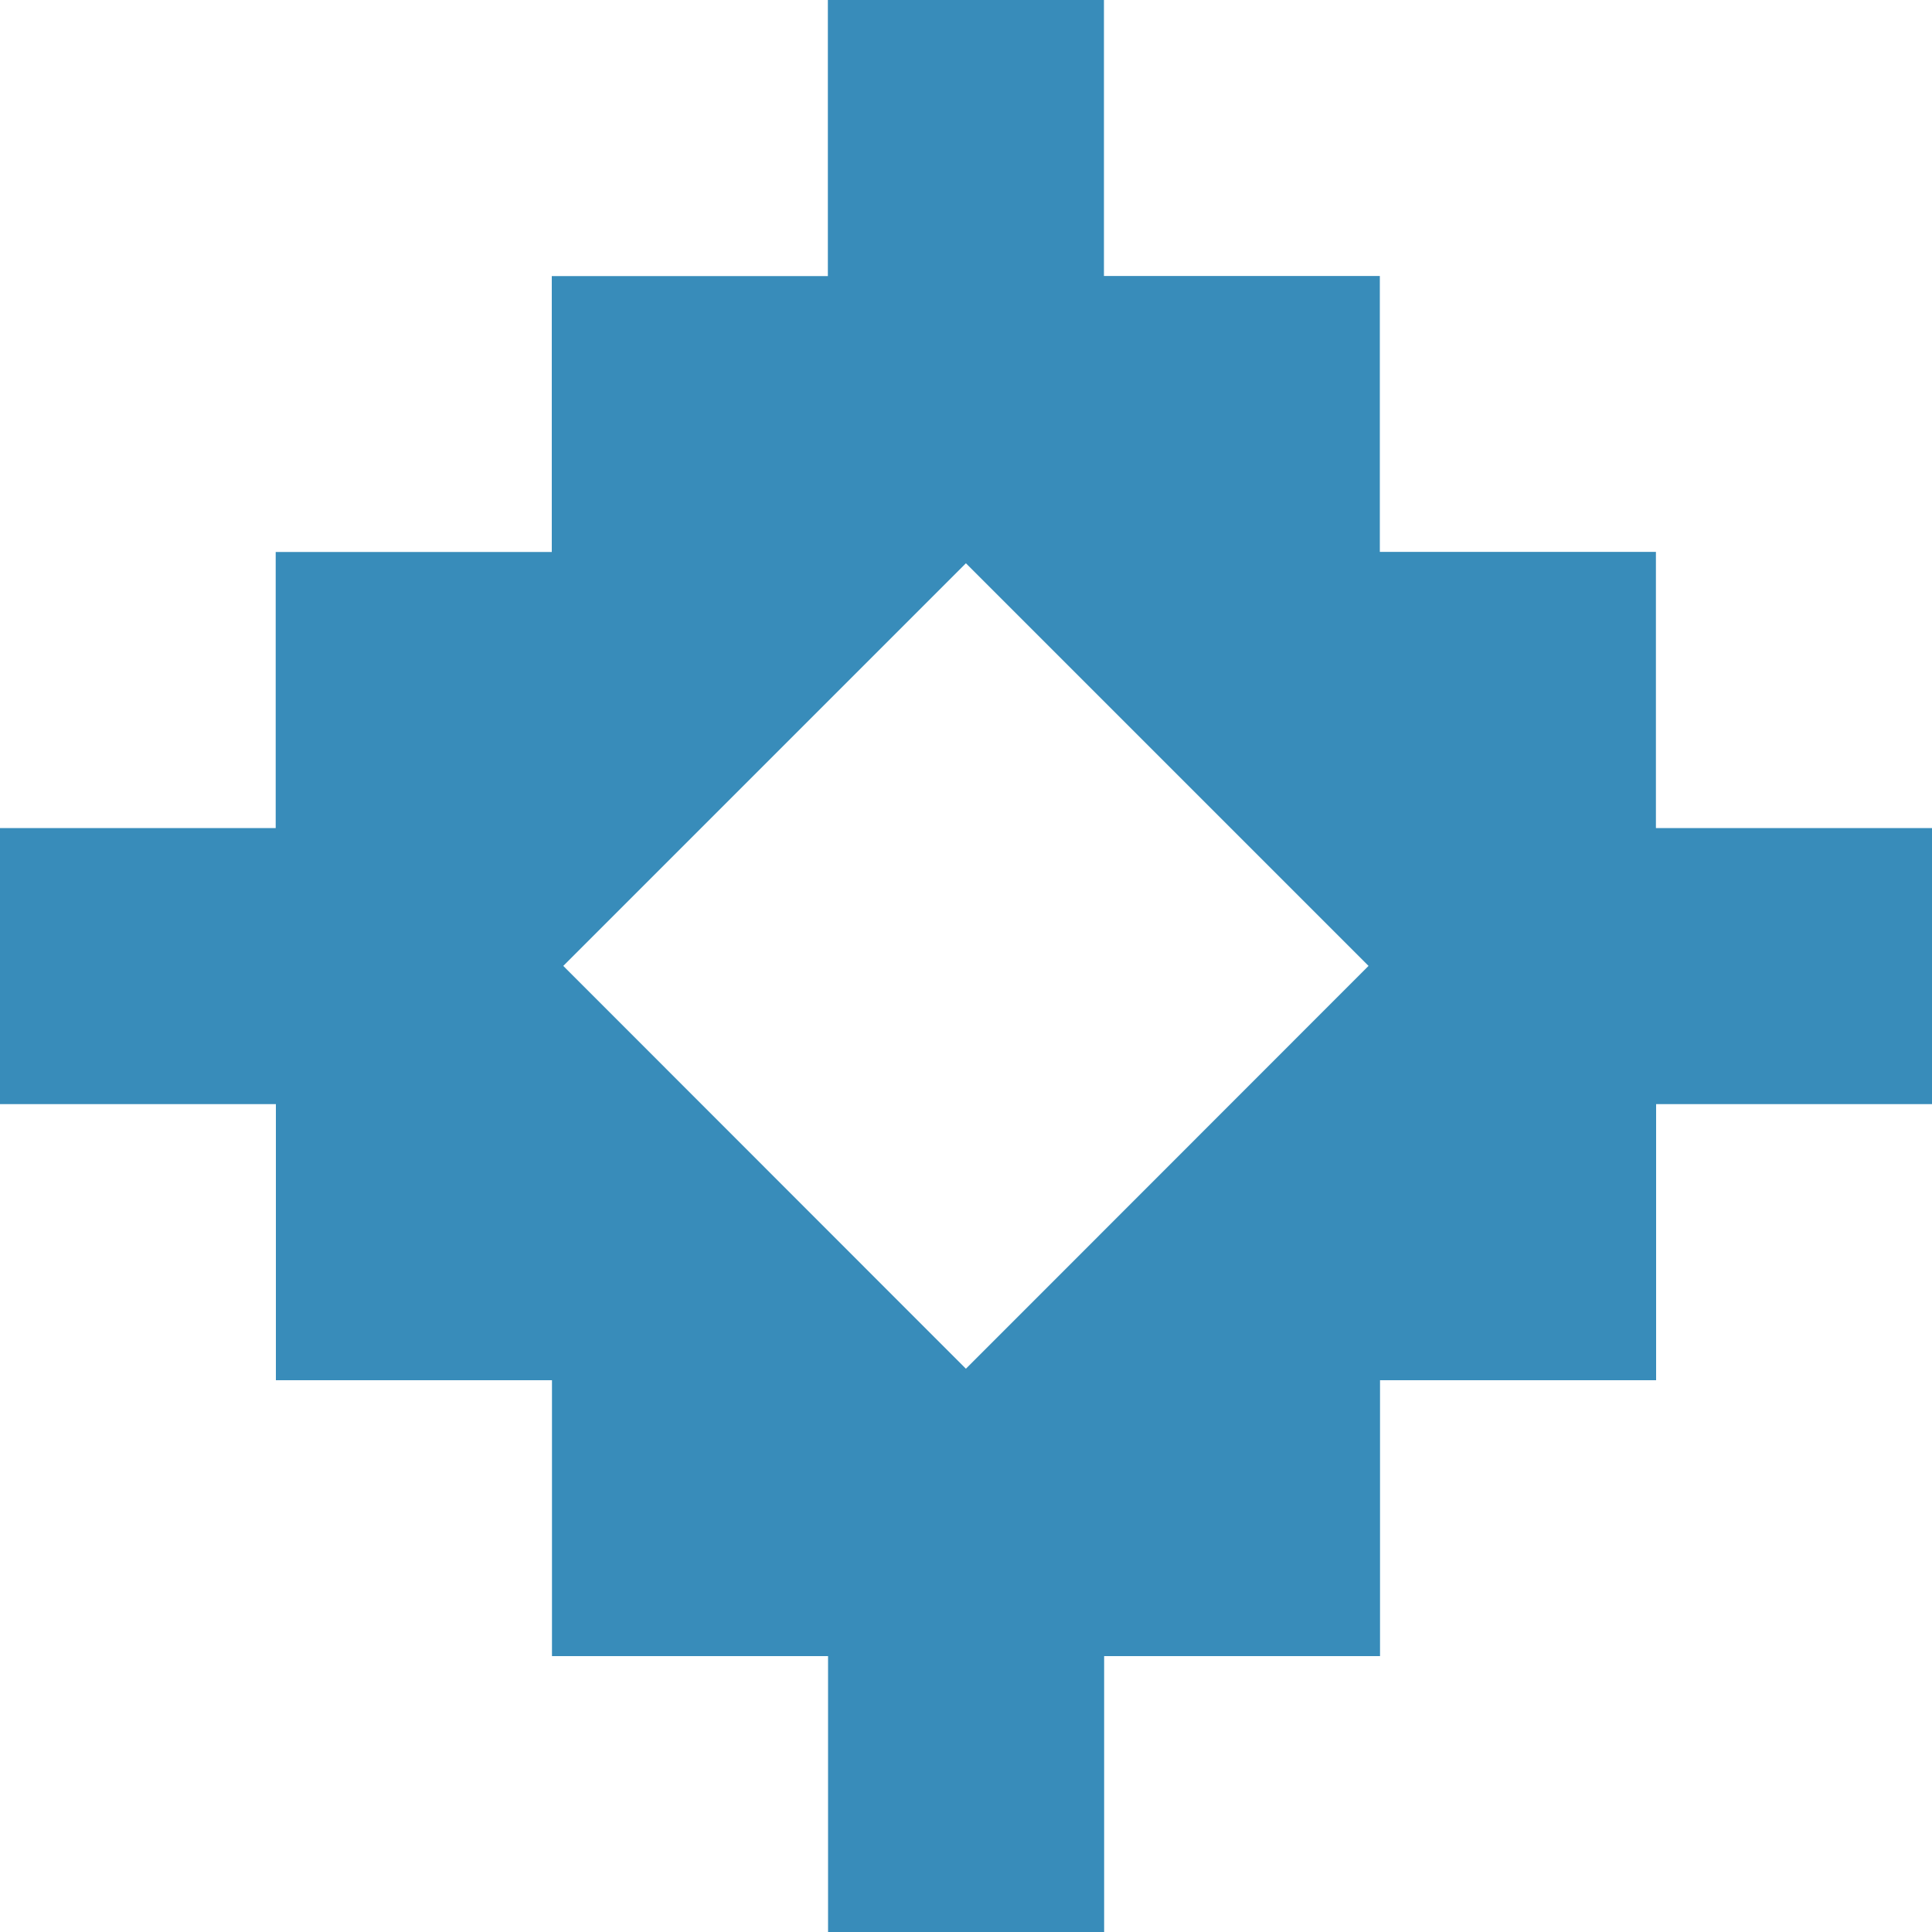 <?xml version="1.0" encoding="UTF-8"?>
<svg data-bbox="0 0 2000.2 2000.2" viewBox="0 0 2000 2000" xmlns="http://www.w3.org/2000/svg" data-type="color">
    <g>
        <path d="M1714.2 857.1V571.3h-285.8V285.7h-285.6V0H857v285.8H571.2v285.6H285.4v285.8H0V1143h285.6v285.8h285.8v285.6h285.8v285.8H1143v-285.8h285.6v-285.6h285.8V1143h285.8V857.2h-285.8ZM1039.8 1377l-39.9 39.9-32.3-32.3-384.5-384.7 384.5-384.5 32.3-32.3 416.8 416.8z" fill="#388cba" data-color="1"/>
    </g>
</svg>
